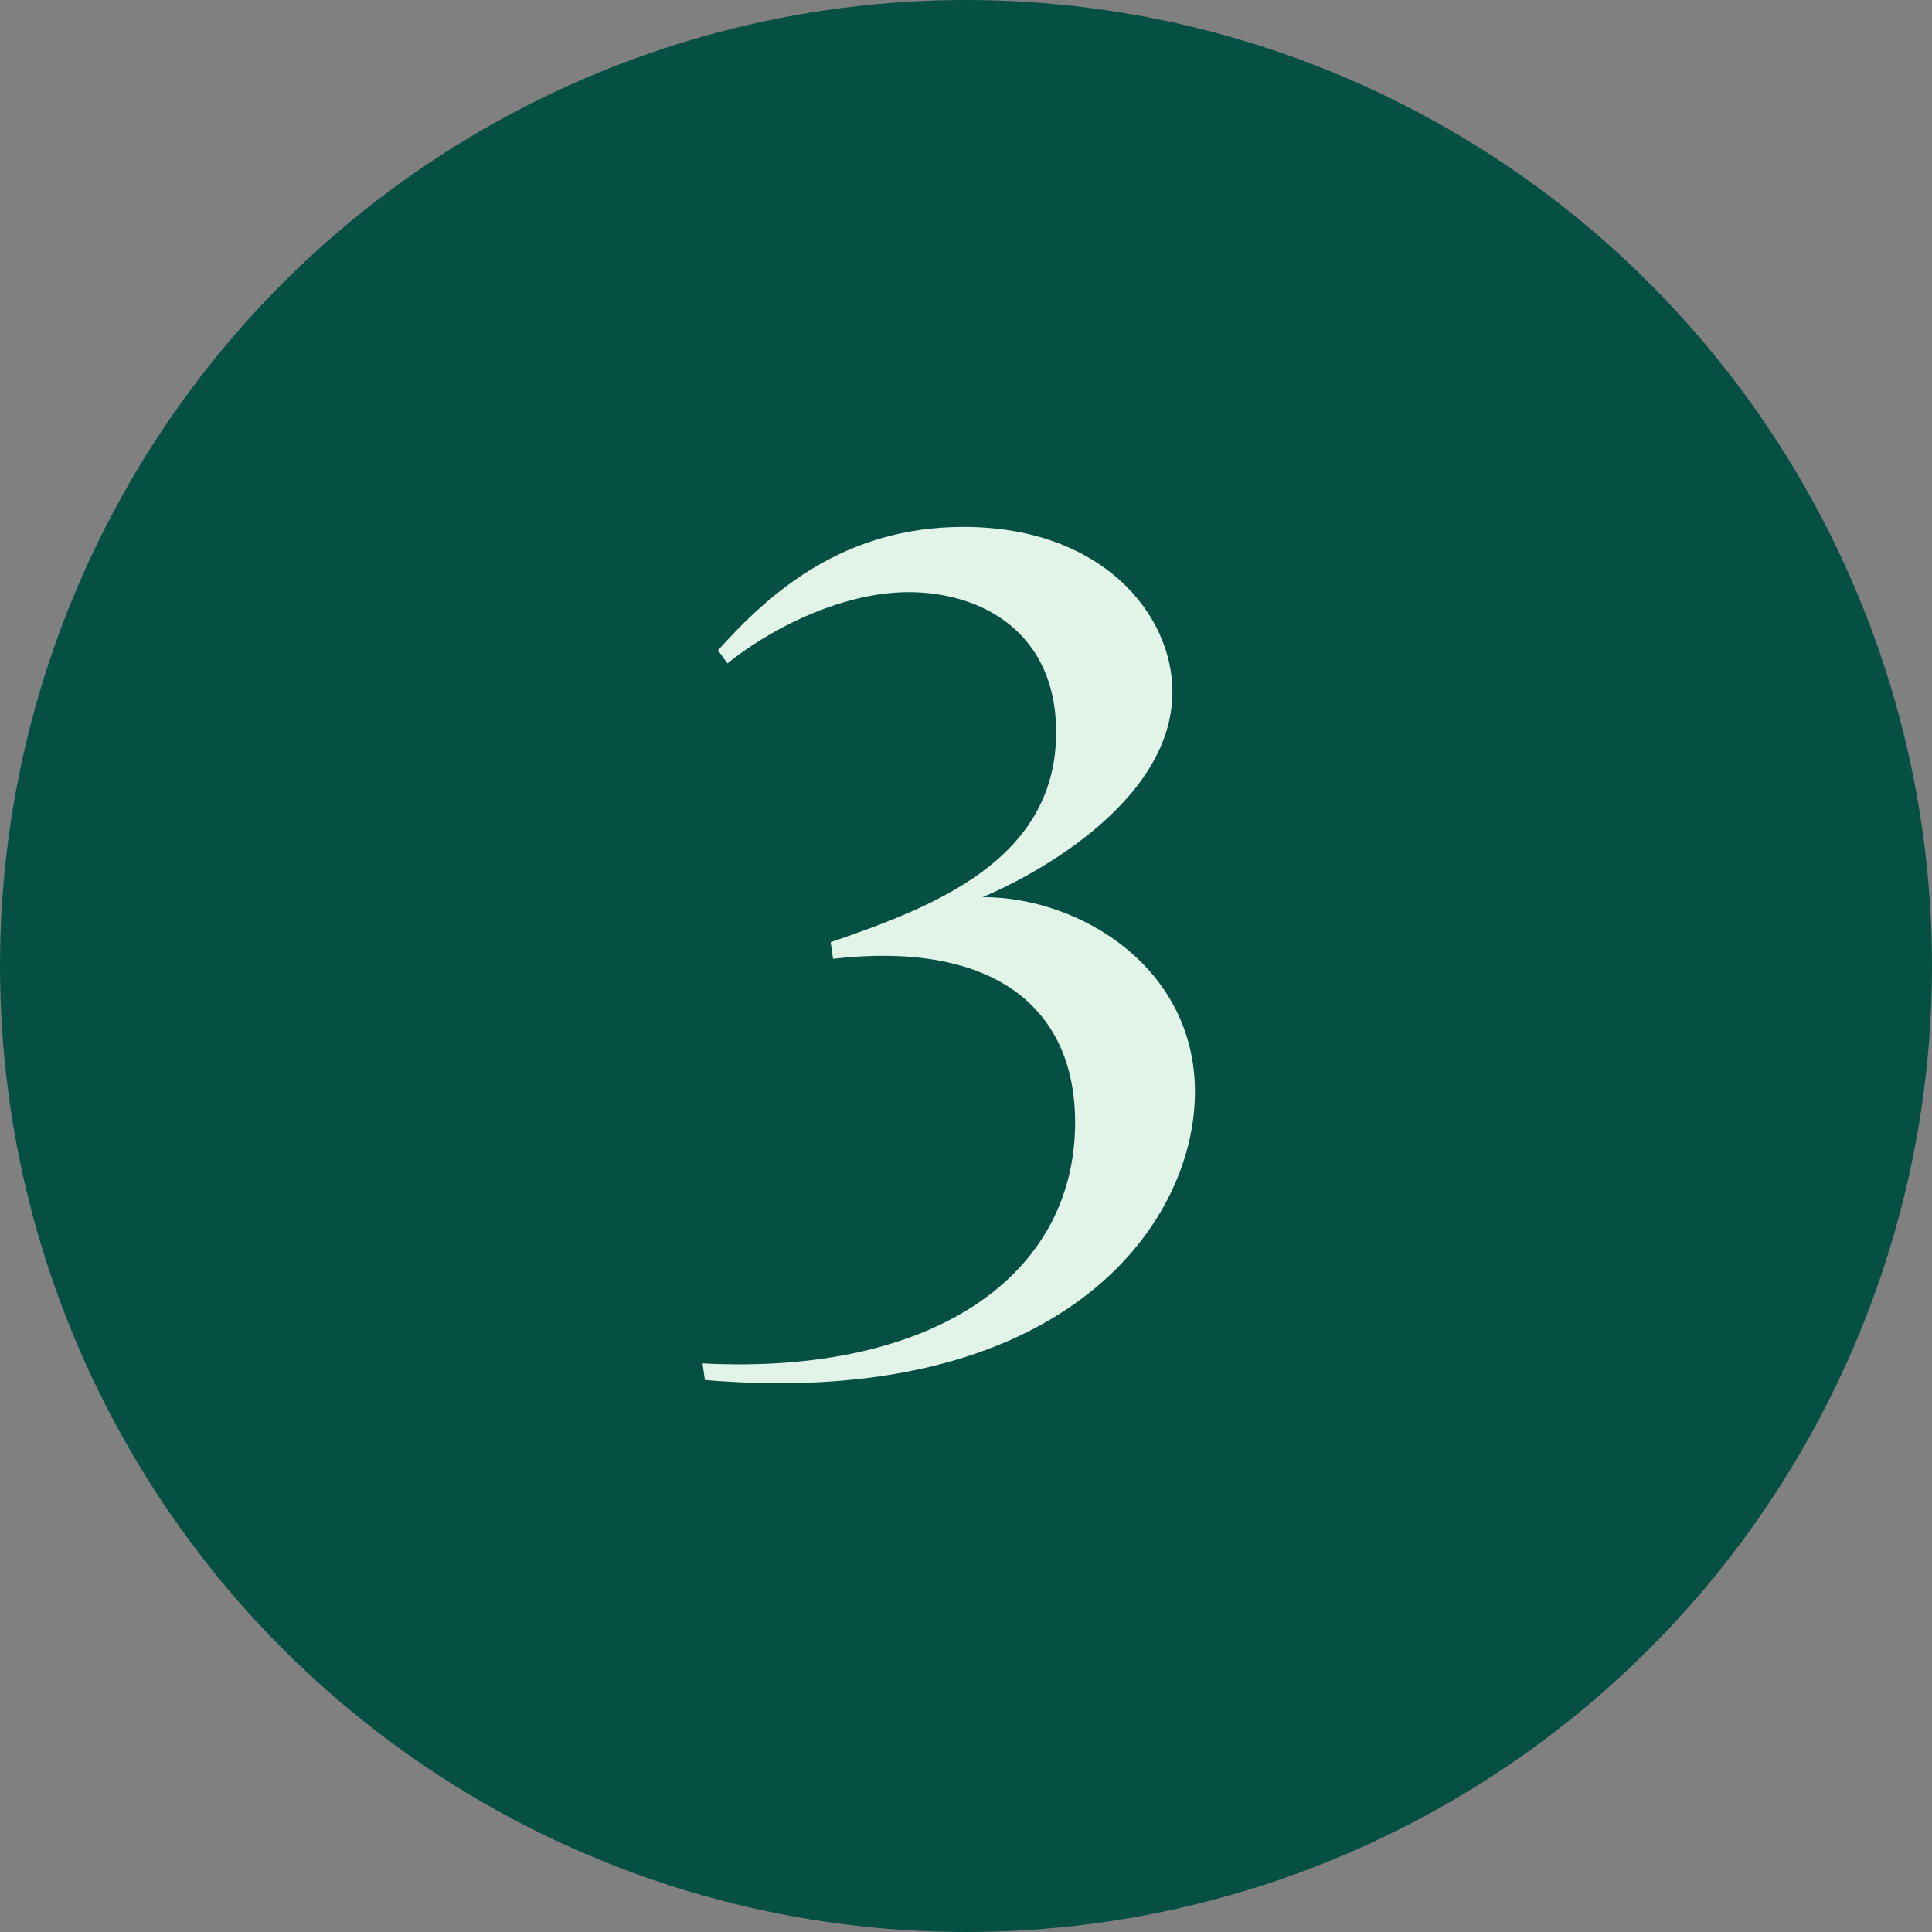 <svg width="44" height="44" viewBox="0 0 44 44" fill="none" xmlns="http://www.w3.org/2000/svg">
<rect x="0" y="0" width="44" height="44" fill="#808080" stroke="none"/>
<circle cx="22" cy="22" r="22" fill="#064F43"/>
<path d="M24.053 16.675C24.053 14.378 22.323 13.486 20.702 13.486C19.081 13.486 17.432 14.405 16.567 15.108L16.351 14.81C17.54 13.486 19.216 12 21.945 12C25.079 12 26.701 13.973 26.701 15.756C26.701 18.377 23.242 20.08 22.377 20.431C24.62 20.431 27.214 22.052 27.214 24.863C27.214 27.943 24.134 32.105 16.054 31.429L16 31.051C21.296 31.321 24.485 29.024 24.485 25.565C24.485 22.836 22.485 21.431 18.972 21.836L18.918 21.458C21.188 20.674 24.053 19.62 24.053 16.675Z" fill="#E2F4E8"/>
</svg>
